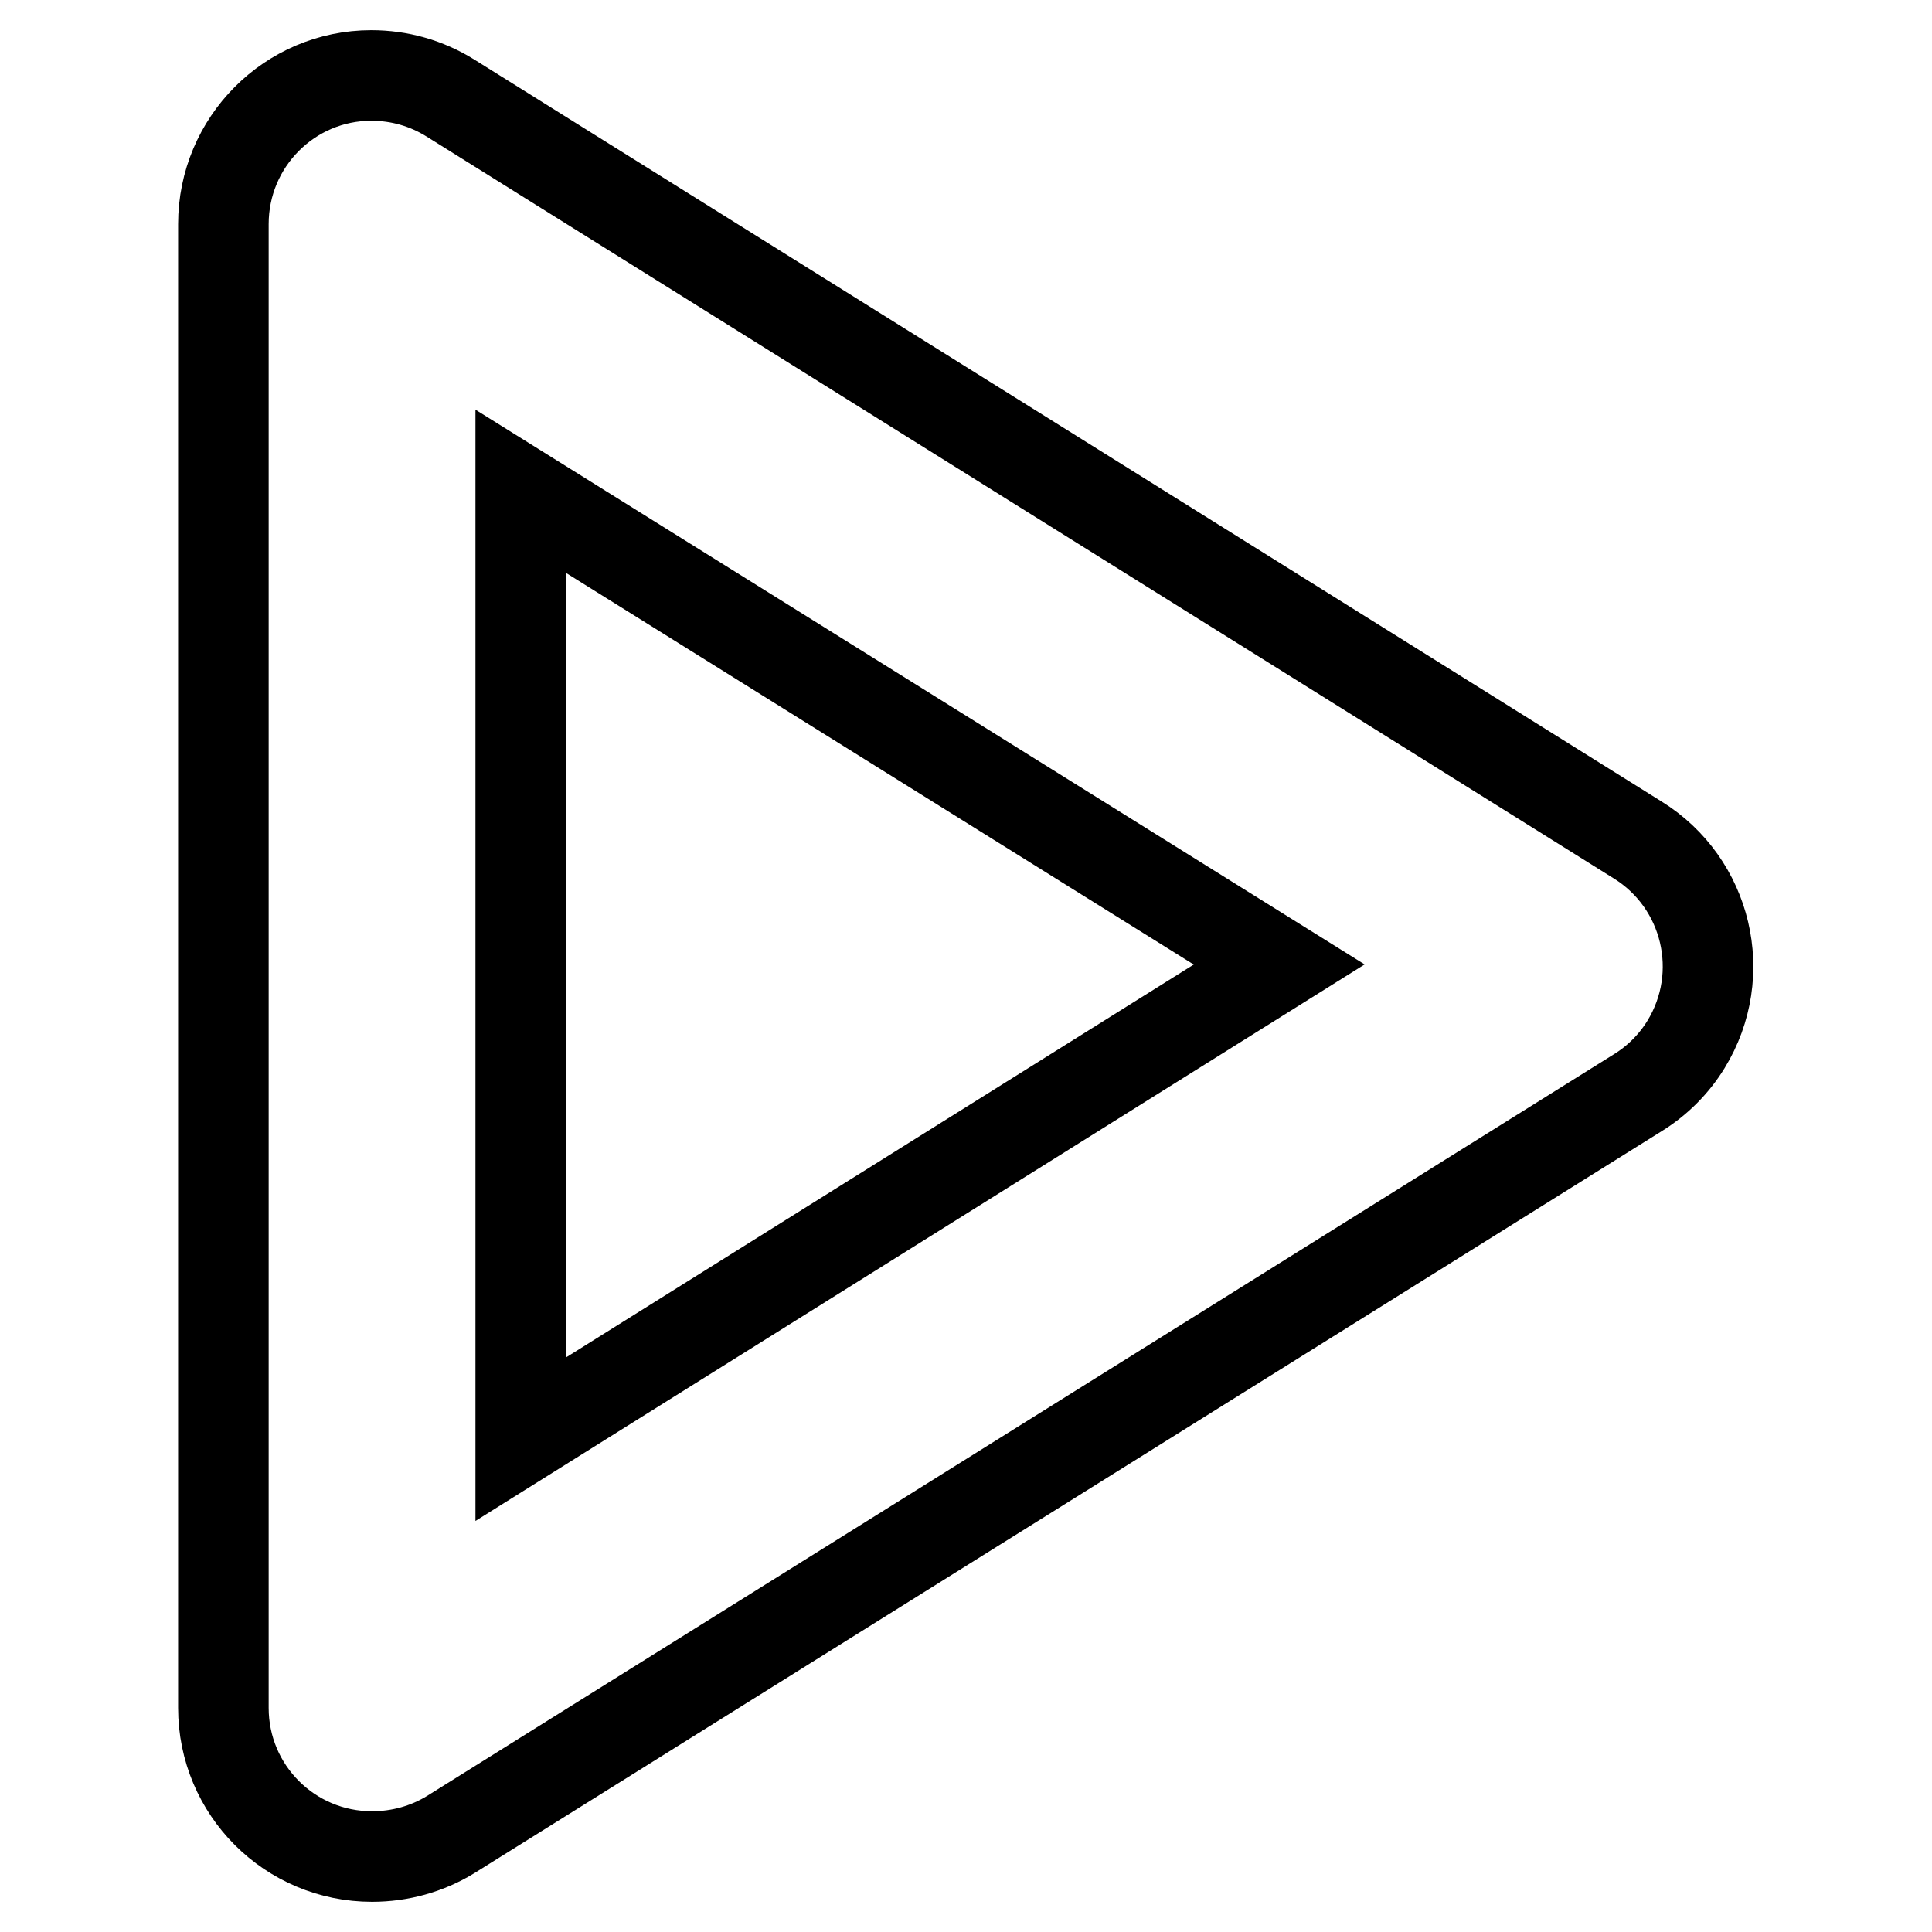 <?xml version="1.0" encoding="utf-8"?>
<!-- Svg Vector Icons : http://www.onlinewebfonts.com/icon -->
<!DOCTYPE svg PUBLIC "-//W3C//DTD SVG 1.1//EN" "http://www.w3.org/Graphics/SVG/1.1/DTD/svg11.dtd">
<svg version="1.1" xmlns="http://www.w3.org/2000/svg" xmlns:xlink="http://www.w3.org/1999/xlink" x="0px" y="0px" viewBox="0 0 256 256" enable-background="new 0 0 256 256" xml:space="preserve">
<g> <path stroke-width="12" fill-opacity="0" stroke="#000000"  d="M49.3,246c-10.9,0-19.7-8.8-19.7-19.7V29.7c0-10.9,8.8-19.7,19.6-19.7c3.7,0,7.3,1,10.5,3L217,111.3 c9.2,5.7,12.1,17.8,6.4,27.1c-1.6,2.6-3.8,4.8-6.4,6.4L59.7,243.1C56.6,245,53,246,49.3,246z M69,65.1v125.6l100.5-62.9L69,65.1z" /></g>
</svg>